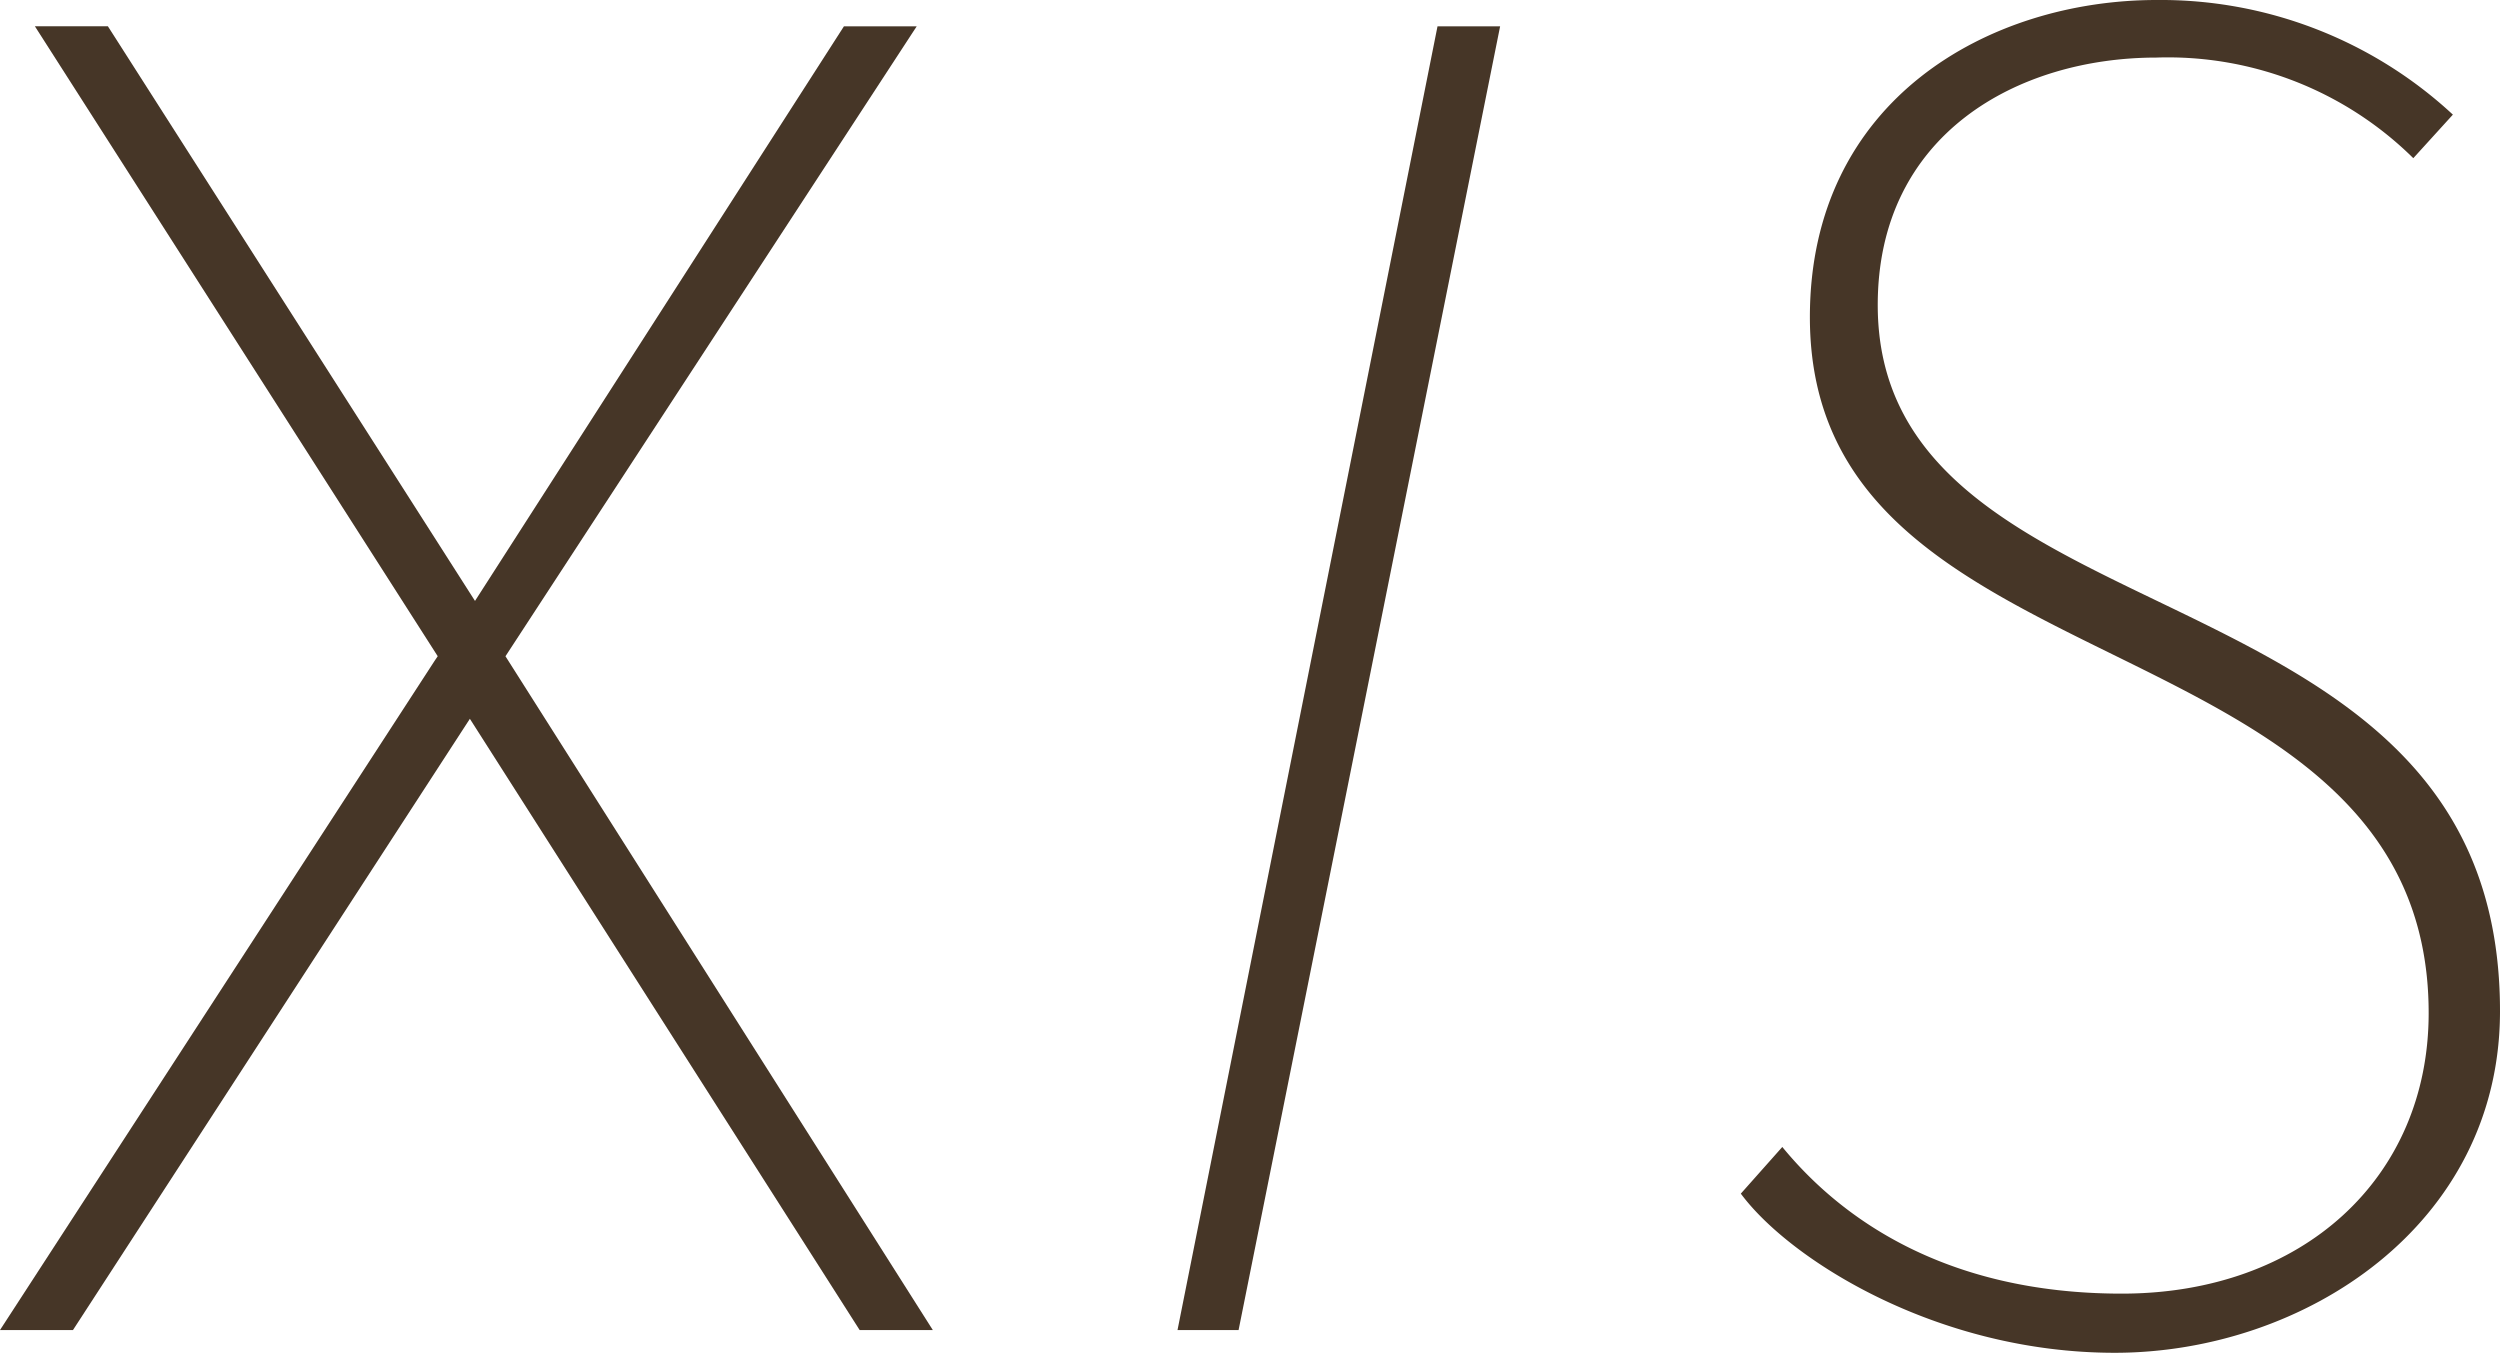 <svg xmlns="http://www.w3.org/2000/svg" xmlns:xlink="http://www.w3.org/1999/xlink" width="97.632" height="52.83" viewBox="0 0 97.632 52.83">
  <defs>
    <clipPath id="clip-path">
      <rect id="長方形_1361" data-name="長方形 1361" width="97.632" height="52.83" transform="translate(0 0)" fill="none"/>
    </clipPath>
  </defs>
  <g id="グループ_1148" data-name="グループ 1148" transform="translate(0 0)">
    <path id="パス_4676" data-name="パス 4676" d="M1.363,1.027l15.731,24.6-.134.2L0,51.942H2.85l15.5-23.871L33.572,51.942h2.857L19.74,25.629,35.8,1.028H32.958L18.55,23.468,4.214,1.027Z" fill="#463627"/>
    <g id="グループ_1147" data-name="グループ 1147">
      <g id="グループ_1146" data-name="グループ 1146" clip-path="url(#clip-path)">
        <path id="パス_4677" data-name="パス 4677" d="M67.984,46.615c1.922,2.592,7.676,6.215,14.6,6.215,7.4,0,15.048-4.991,15.048-13.342,0-9.567-6.809-12.849-13.392-16.021-5.61-2.7-10.909-5.258-10.909-11.556,0-6.675,5.471-9.663,10.891-9.663A13.635,13.635,0,0,1,94.246,6.177l1.546-1.7A16.778,16.778,0,0,0,84.227,0C77.7,0,70.681,3.877,70.681,12.387c0,7.358,5.746,10.182,11.831,13.173,6.061,2.983,12.334,6.065,12.334,14,0,6.453-4.929,10.96-11.985,10.96-7,0-11.047-3.033-13.257-5.728Z" fill="#463627"/>
        <path id="パス_4678" data-name="パス 4678" d="M45.985,51.943H48.37L58.584,1.028H56.139Z" fill="#463627"/>
      </g>
    </g>
  </g>
</svg>
